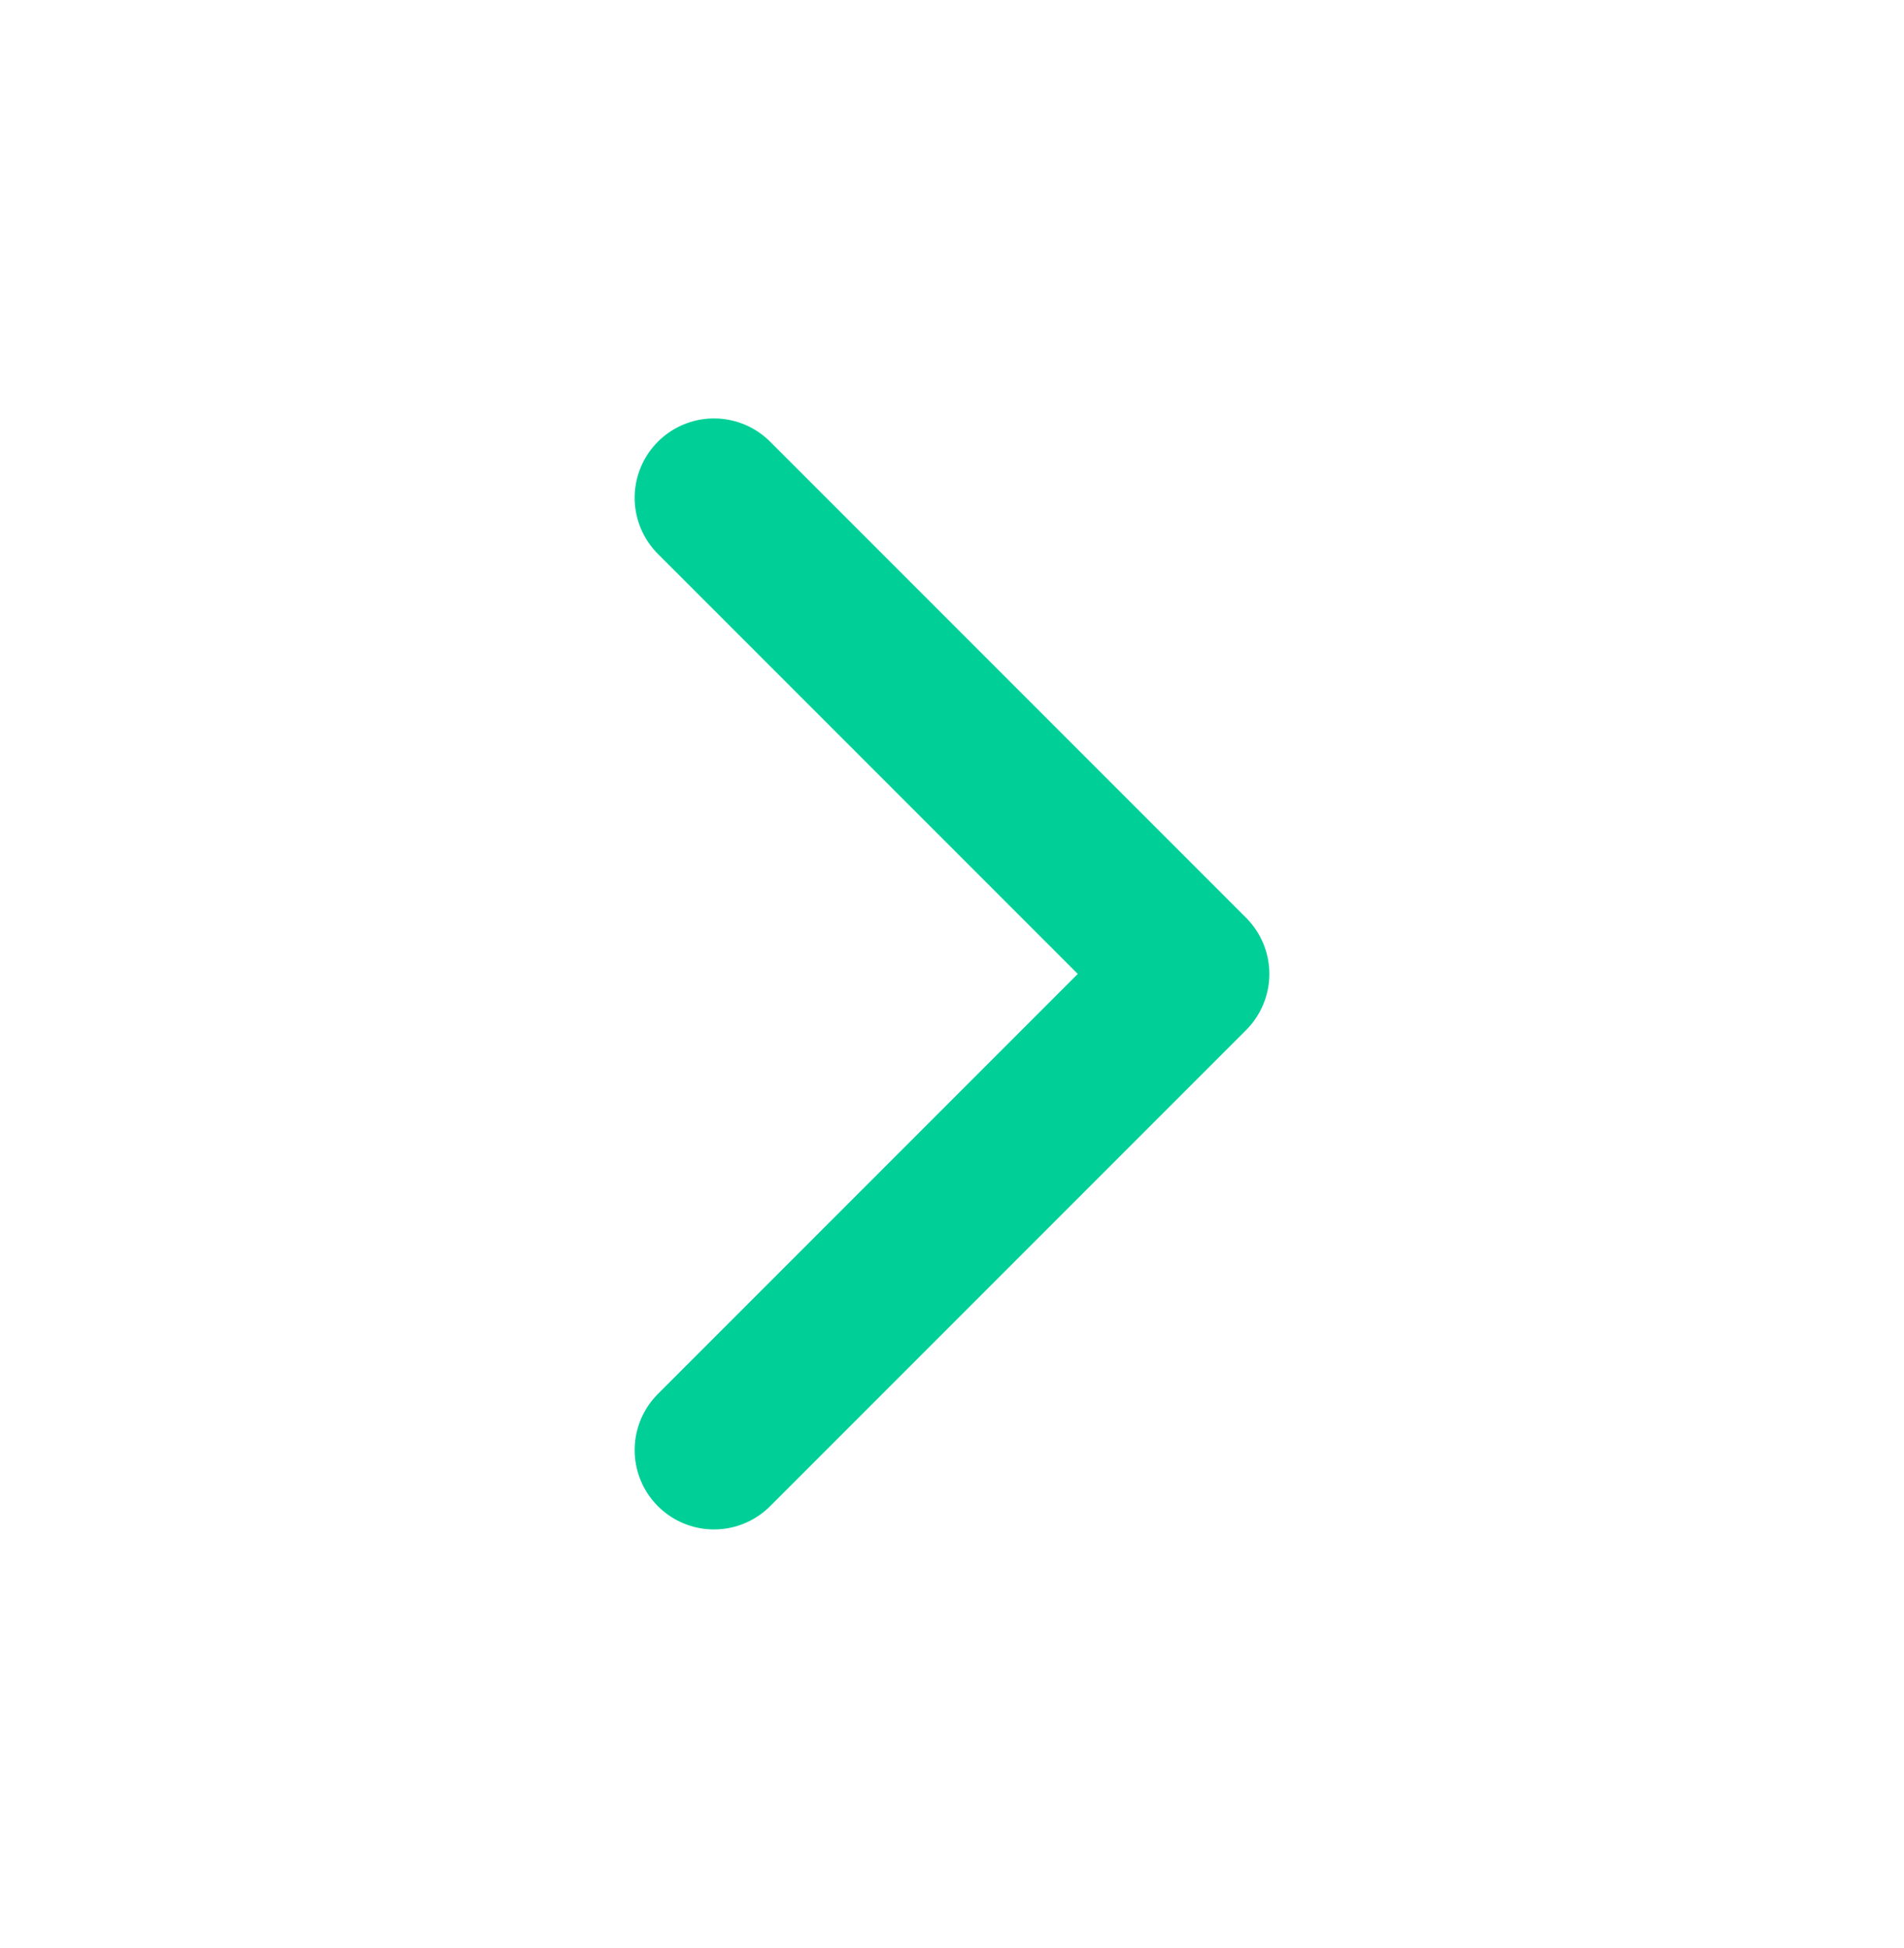 <svg width="44" height="45" viewBox="0 0 44 45" fill="none" xmlns="http://www.w3.org/2000/svg">
<path d="M16.5 33.5L27.5 22.5L16.5 11.5" stroke="#00D097" stroke-width="3.667" stroke-linecap="round" stroke-linejoin="round"/>
</svg>
